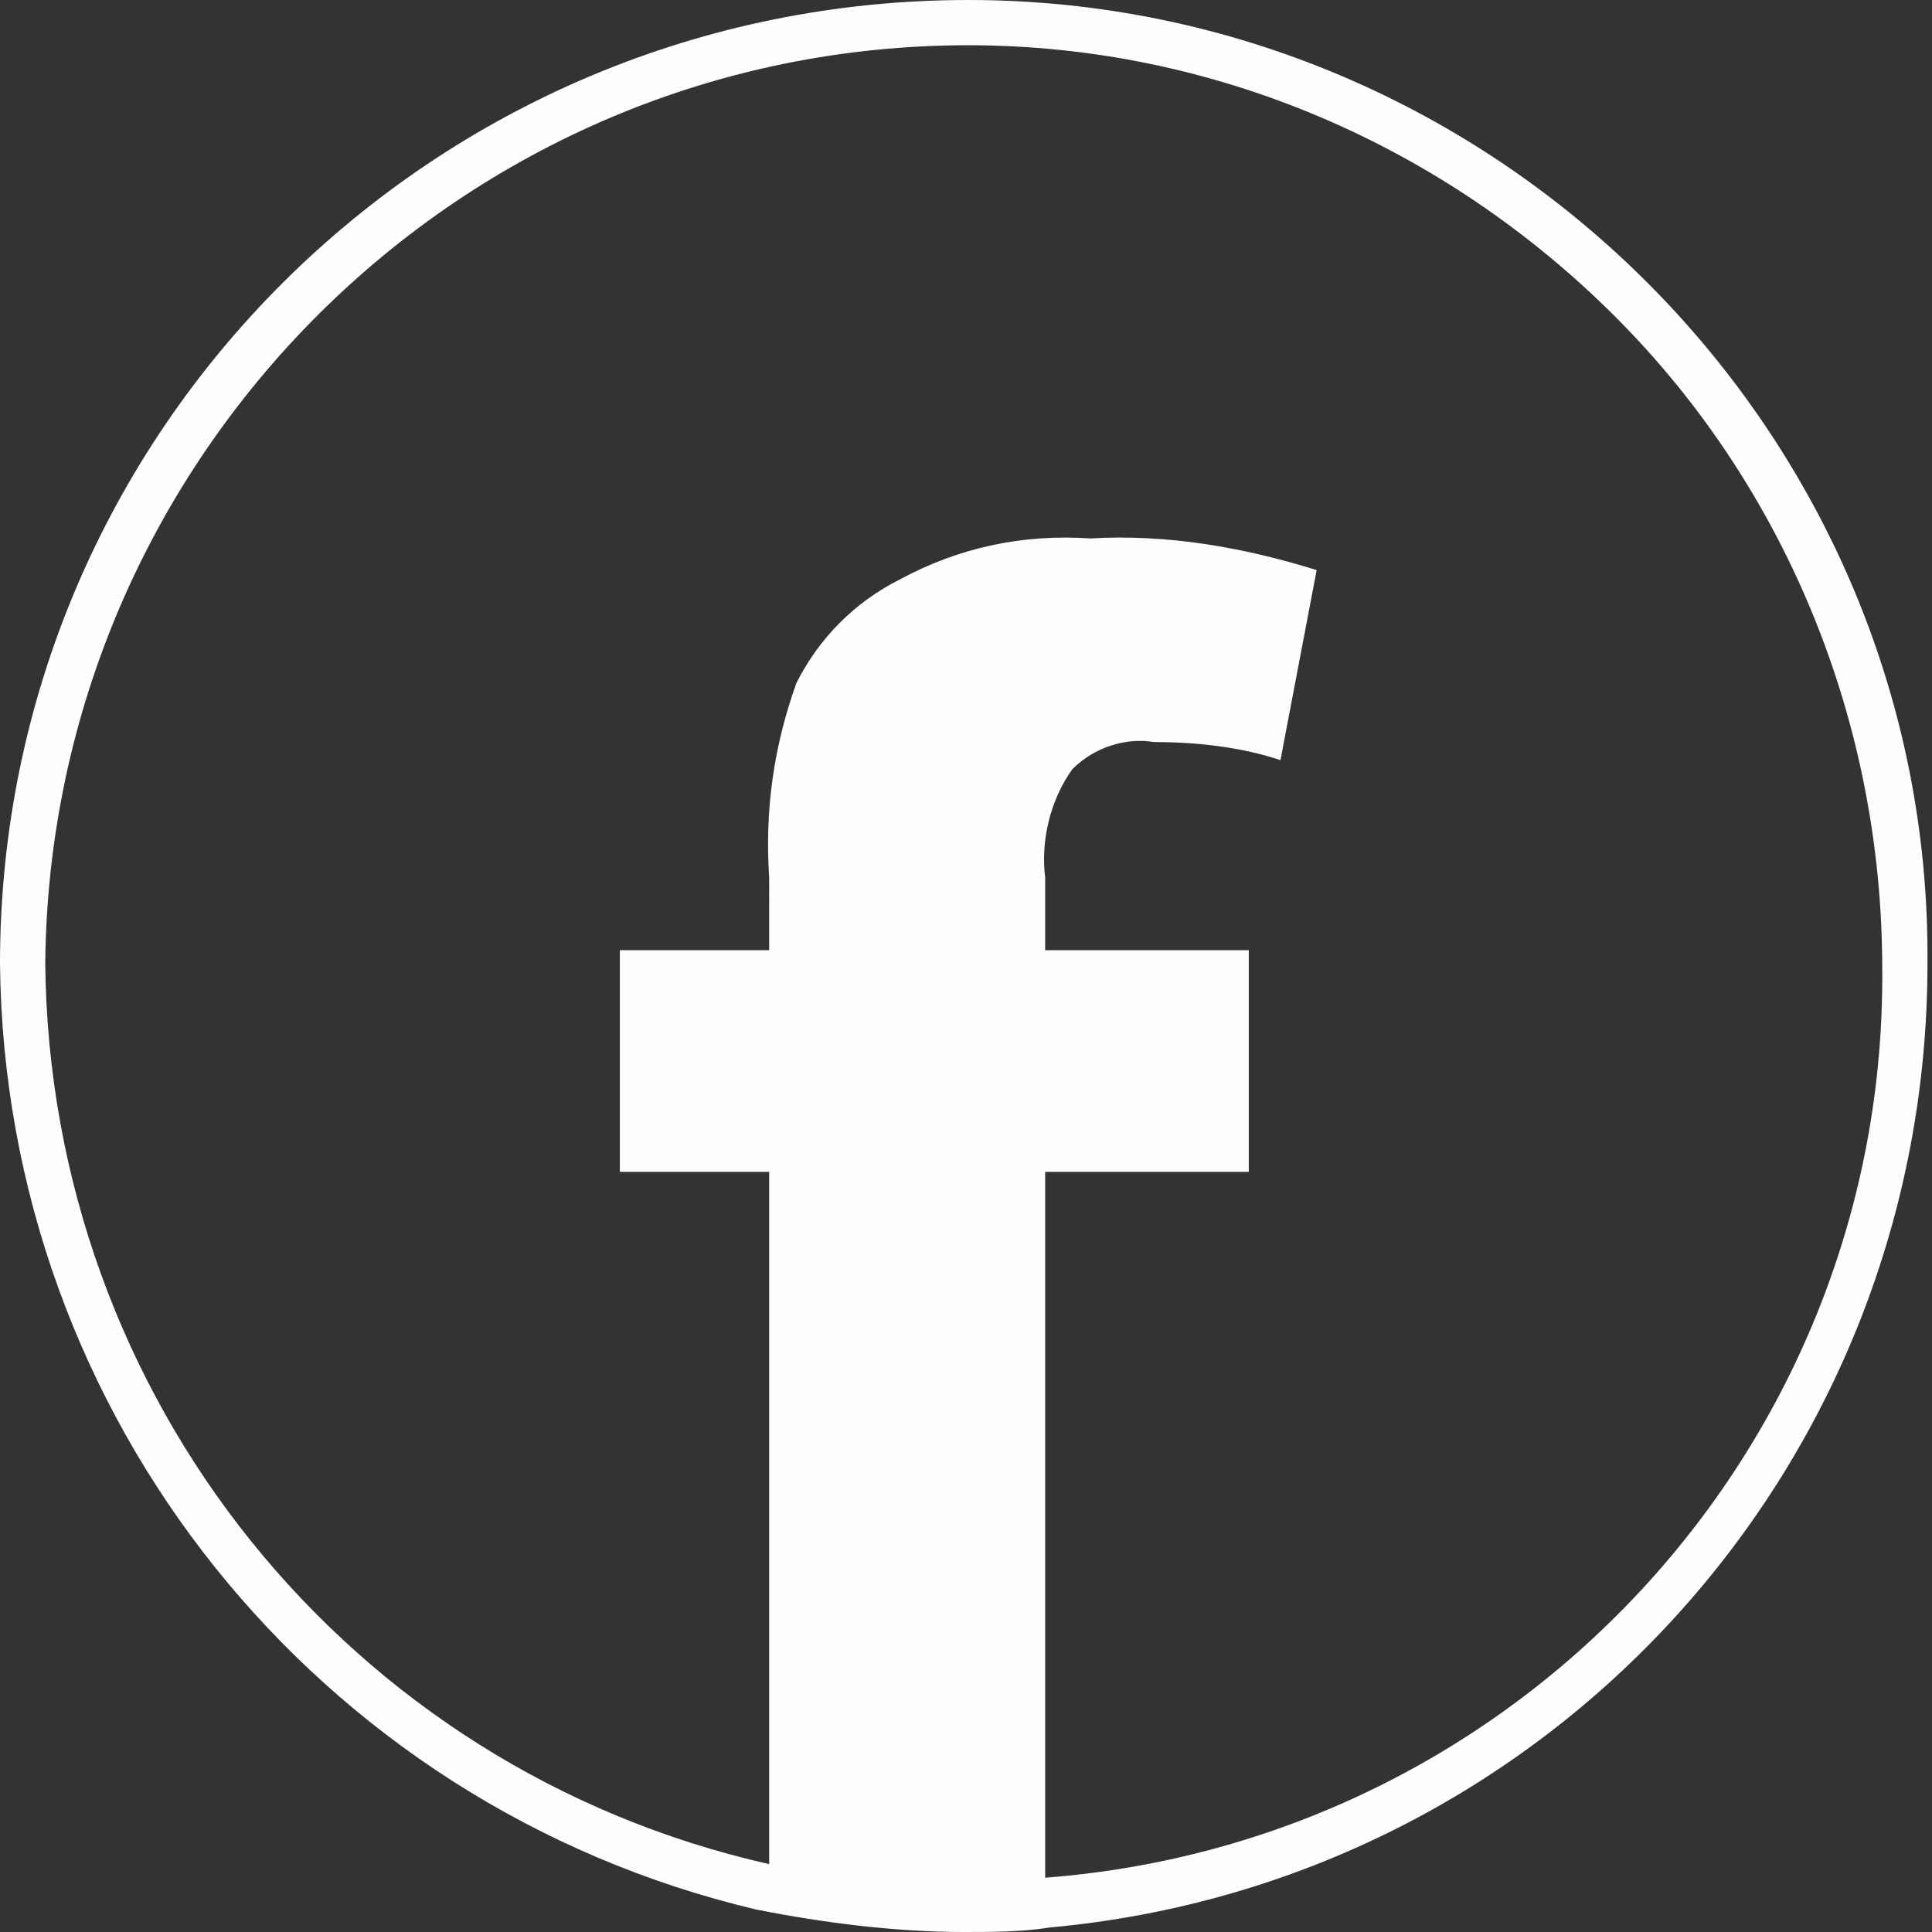 <?xml version="1.0" encoding="UTF-8"?> <!-- Generator: Adobe Illustrator 23.0.2, SVG Export Plug-In . SVG Version: 6.00 Build 0) --> <svg xmlns="http://www.w3.org/2000/svg" xmlns:xlink="http://www.w3.org/1999/xlink" version="1.1" id="Layer_1" x="0px" y="0px" viewBox="0 0 42.7 42.7" style="enable-background:new 0 0 42.7 42.7;" xml:space="preserve"><rect x="0" y="0" width="42.7" height="42.7" fill="#333333" stroke="none"/> <style type="text/css"> .st0{fill:#FDFDFD;} </style> <path id="ico-facebook2" class="st0" d="M21.4,0C9.6,0,0,9.5,0,21.3c0.1,10,7,18.6,16.7,20.9c1.5,0.3,3.1,0.5,4.6,0.5 c0.6,0,1.3,0,1.9-0.1c11-1,19.4-10.2,19.4-21.3C42.7,9.6,33.1,0,21.4,0z M23.1,41.5V25.9h4.5V21h-4.5v-1.6c-0.1-0.8,0.1-1.7,0.6-2.4 c0.5-0.5,1.2-0.7,1.8-0.6c0.9,0,1.9,0.1,2.8,0.4l0.8-4.2c-1.6-0.5-3.3-0.8-5-0.7c-1.5-0.1-2.9,0.2-4.2,0.9c-1,0.5-1.8,1.3-2.3,2.3 c-0.5,1.4-0.7,2.8-0.6,4.3V21h-3.3v4.9H17v15.3C7.7,39.1,1.1,30.9,1,21.3C1.1,10.1,10.2,1,21.4,1C26.8,1,31.9,3.2,35.7,7 c3.8,3.8,5.9,9,5.9,14.4C41.7,31.9,33.6,40.7,23.1,41.5z"></path> </svg> 